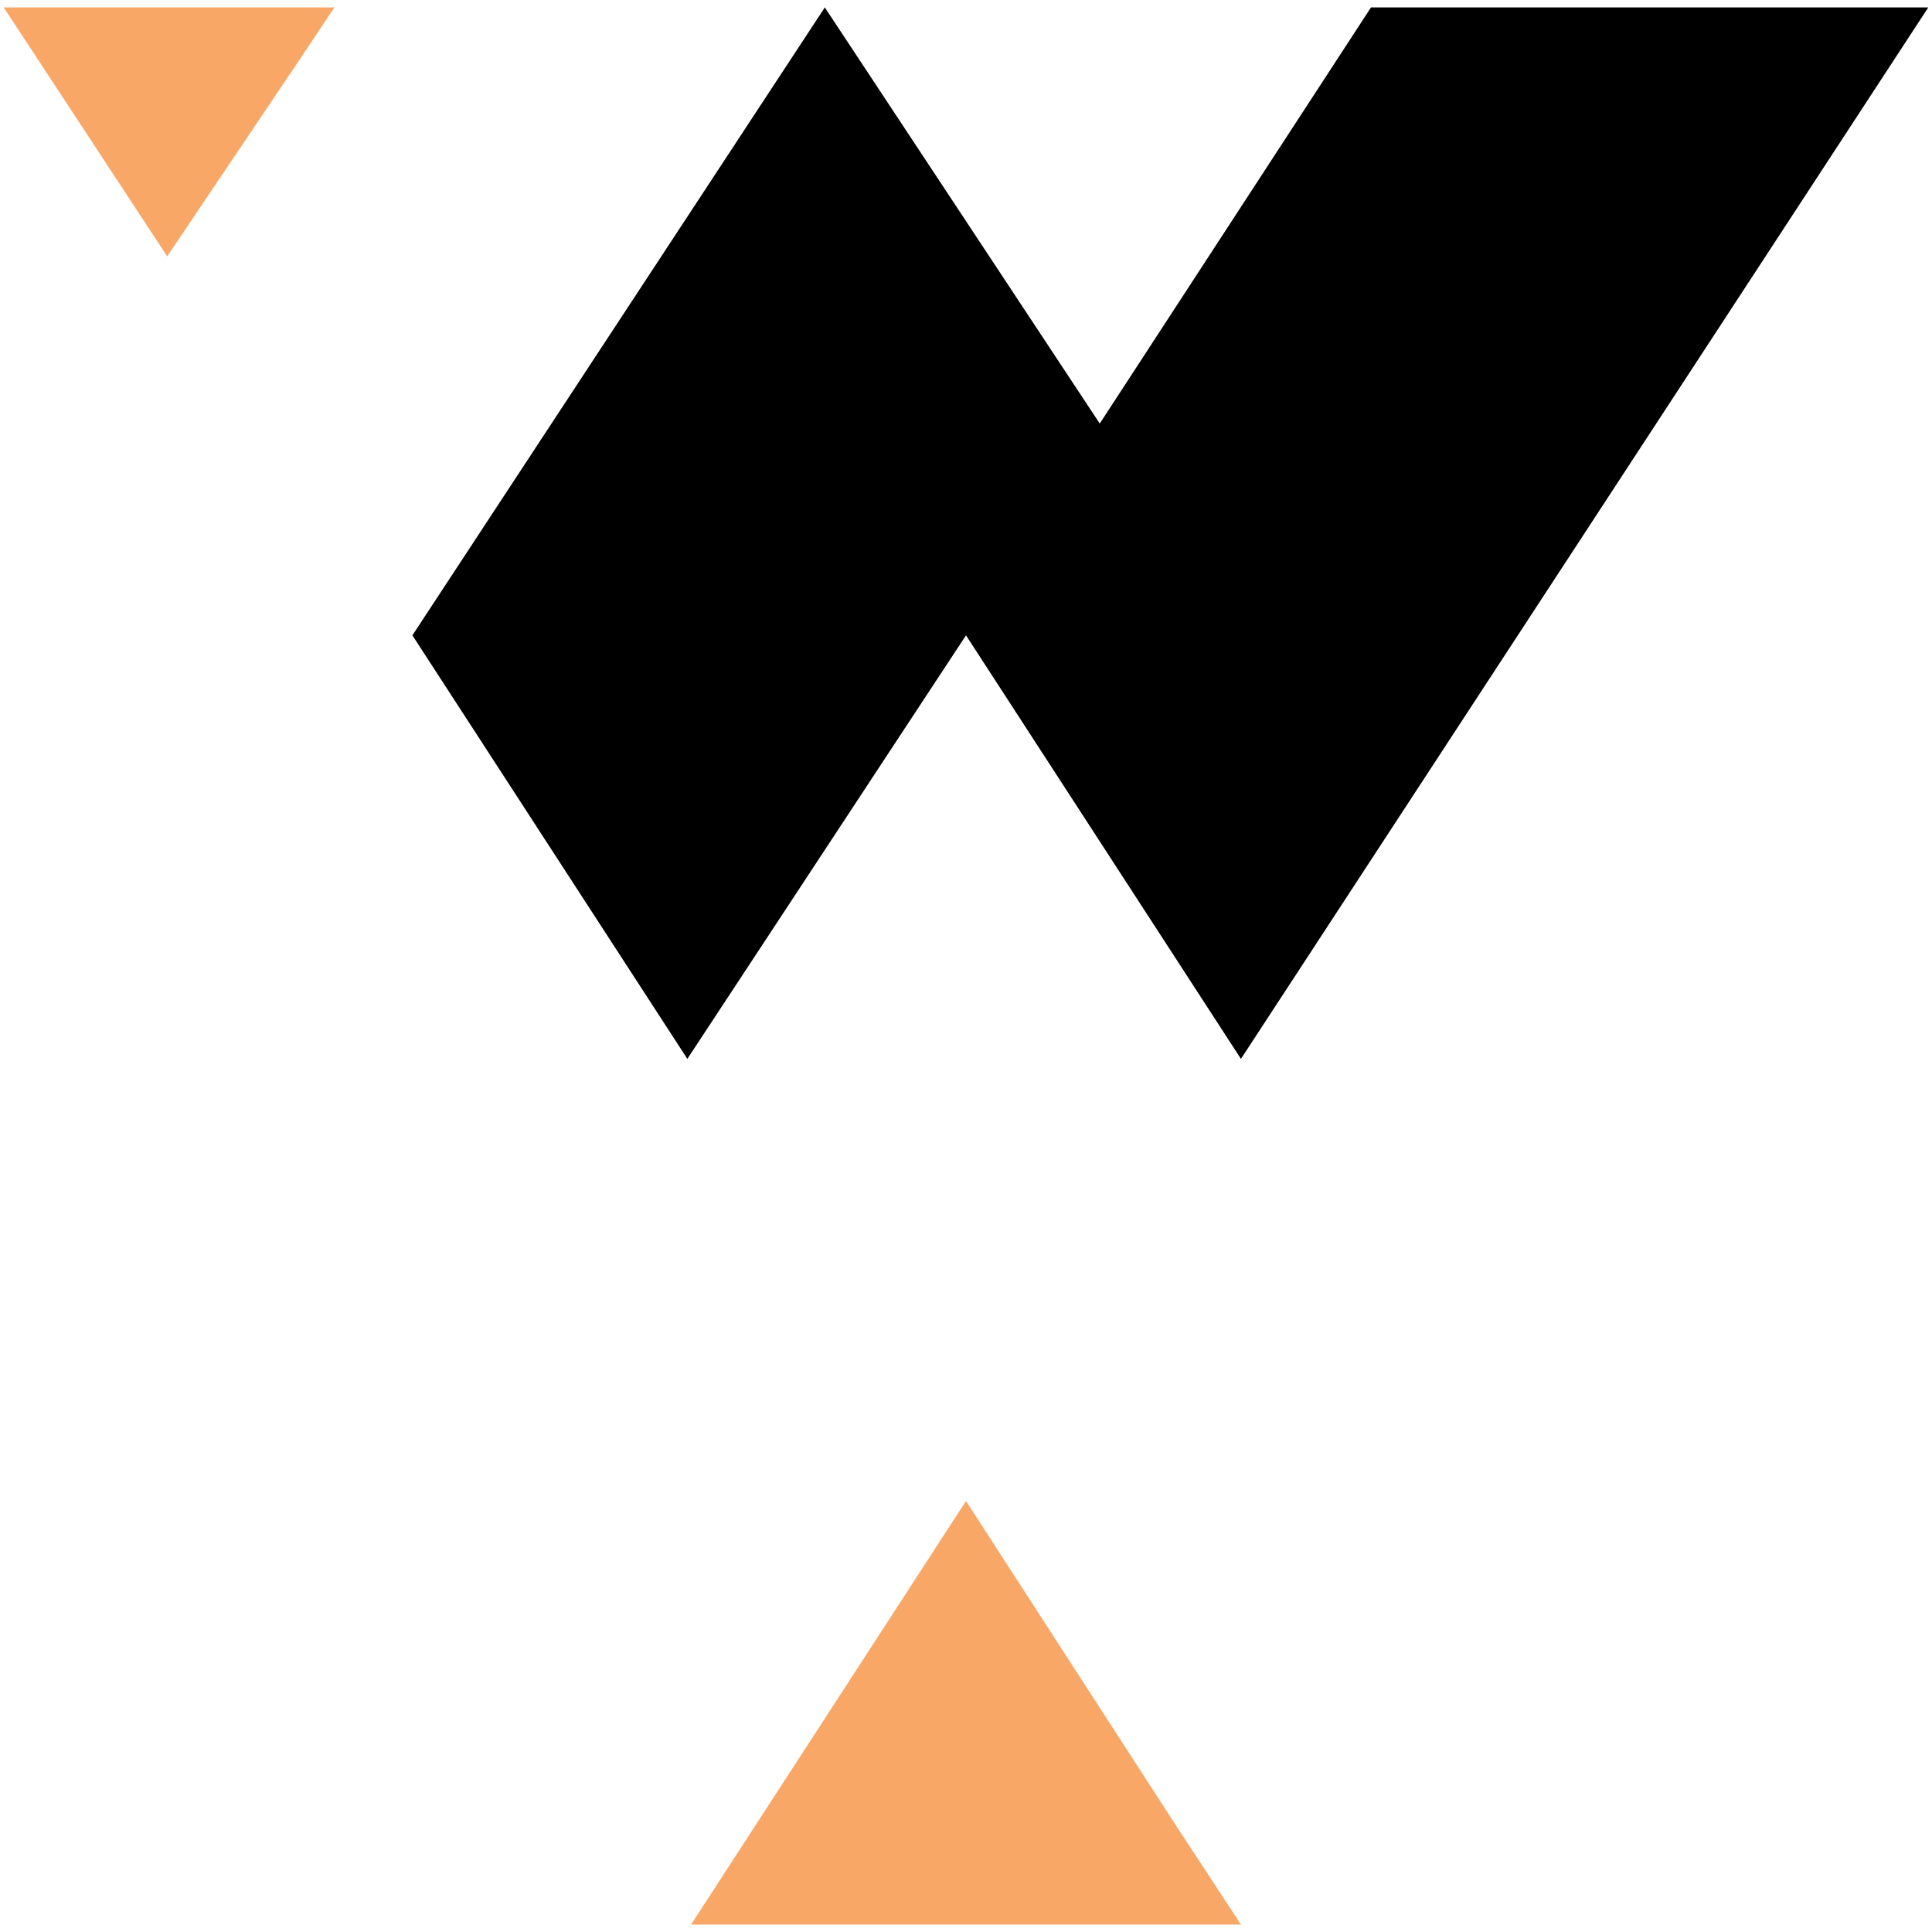 <?xml version="1.0" encoding="UTF-8"?> <svg xmlns="http://www.w3.org/2000/svg" xmlns:xlink="http://www.w3.org/1999/xlink" version="1.1" id="Layer_1" x="0px" y="0px" width="52px" height="52px" viewBox="0 0 52 52" style="enable-background:new 0 0 52 52;" xml:space="preserve"> <style type="text/css"> .st0{fill:#F9A767;} </style> <polygon class="st0" points="18.6,51.8 33.4,51.8 31.5,48.9 26,40.4 "></polygon> <polygon class="st0" points="9,0.2 8,1.7 4.5,6.9 0.1,0.2 "></polygon> <polygon points="22.2,0.2 11.1,17.1 18.5,28.5 26,17.1 33.4,28.5 51.9,0.2 36.9,0.2 29.6,11.4 "></polygon> </svg> 